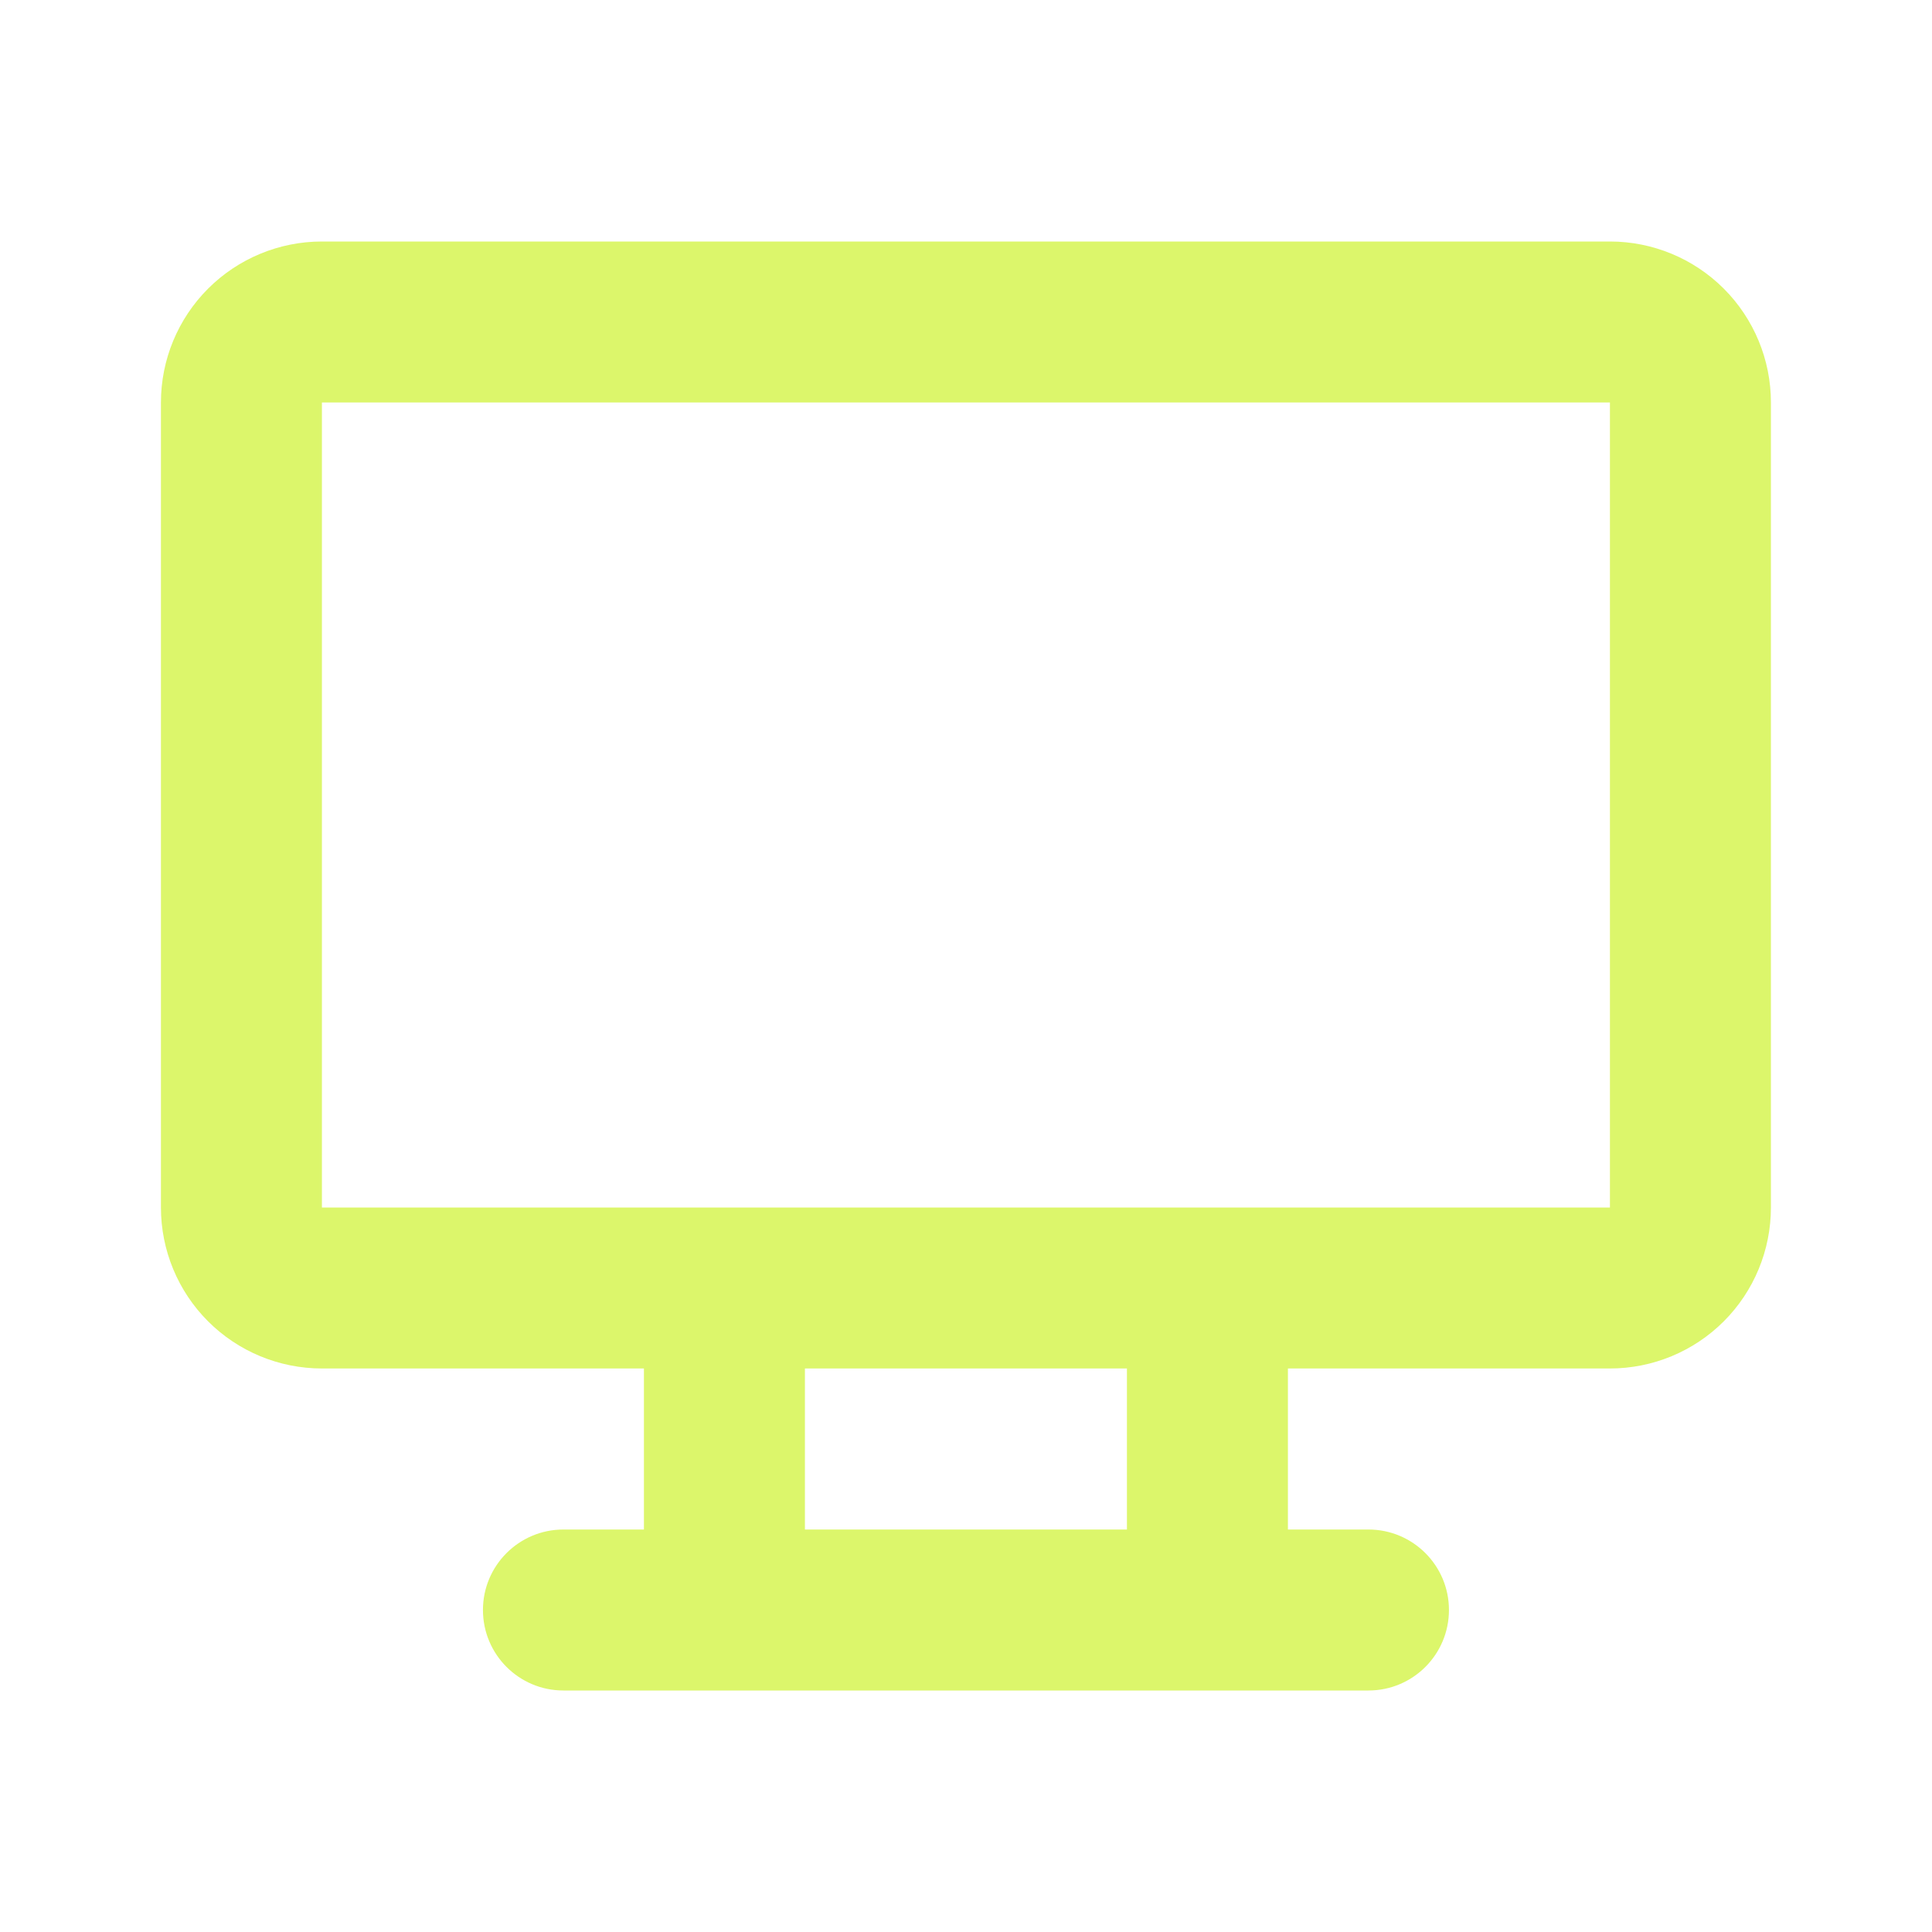 <svg width="40" height="40" viewBox="0 0 40 40" fill="none" xmlns="http://www.w3.org/2000/svg">
<path fill-rule="evenodd" clip-rule="evenodd" d="M4.308 5.976C4.933 5.351 5.781 5 6.665 5H33.332C34.216 5 35.064 5.351 35.689 5.976C36.314 6.601 36.665 7.449 36.665 8.333V25C36.665 25.884 36.314 26.732 35.689 27.357C35.064 27.982 34.216 28.333 33.332 28.333H26.665V31.667H28.332C29.253 31.667 29.999 32.413 29.999 33.333C29.999 34.254 29.253 35 28.332 35H11.665C10.745 35 9.999 34.254 9.999 33.333C9.999 32.413 10.745 31.667 11.665 31.667H13.332V28.333H6.665C5.781 28.333 4.933 27.982 4.308 27.357C3.683 26.732 3.332 25.884 3.332 25V8.333C3.332 7.449 3.683 6.601 4.308 5.976ZM16.665 28.333V31.667H23.332V28.333H16.665ZM6.665 25L6.665 8.333H33.332L33.332 25H6.665Z" fill="#DCF66B"/>
</svg>
